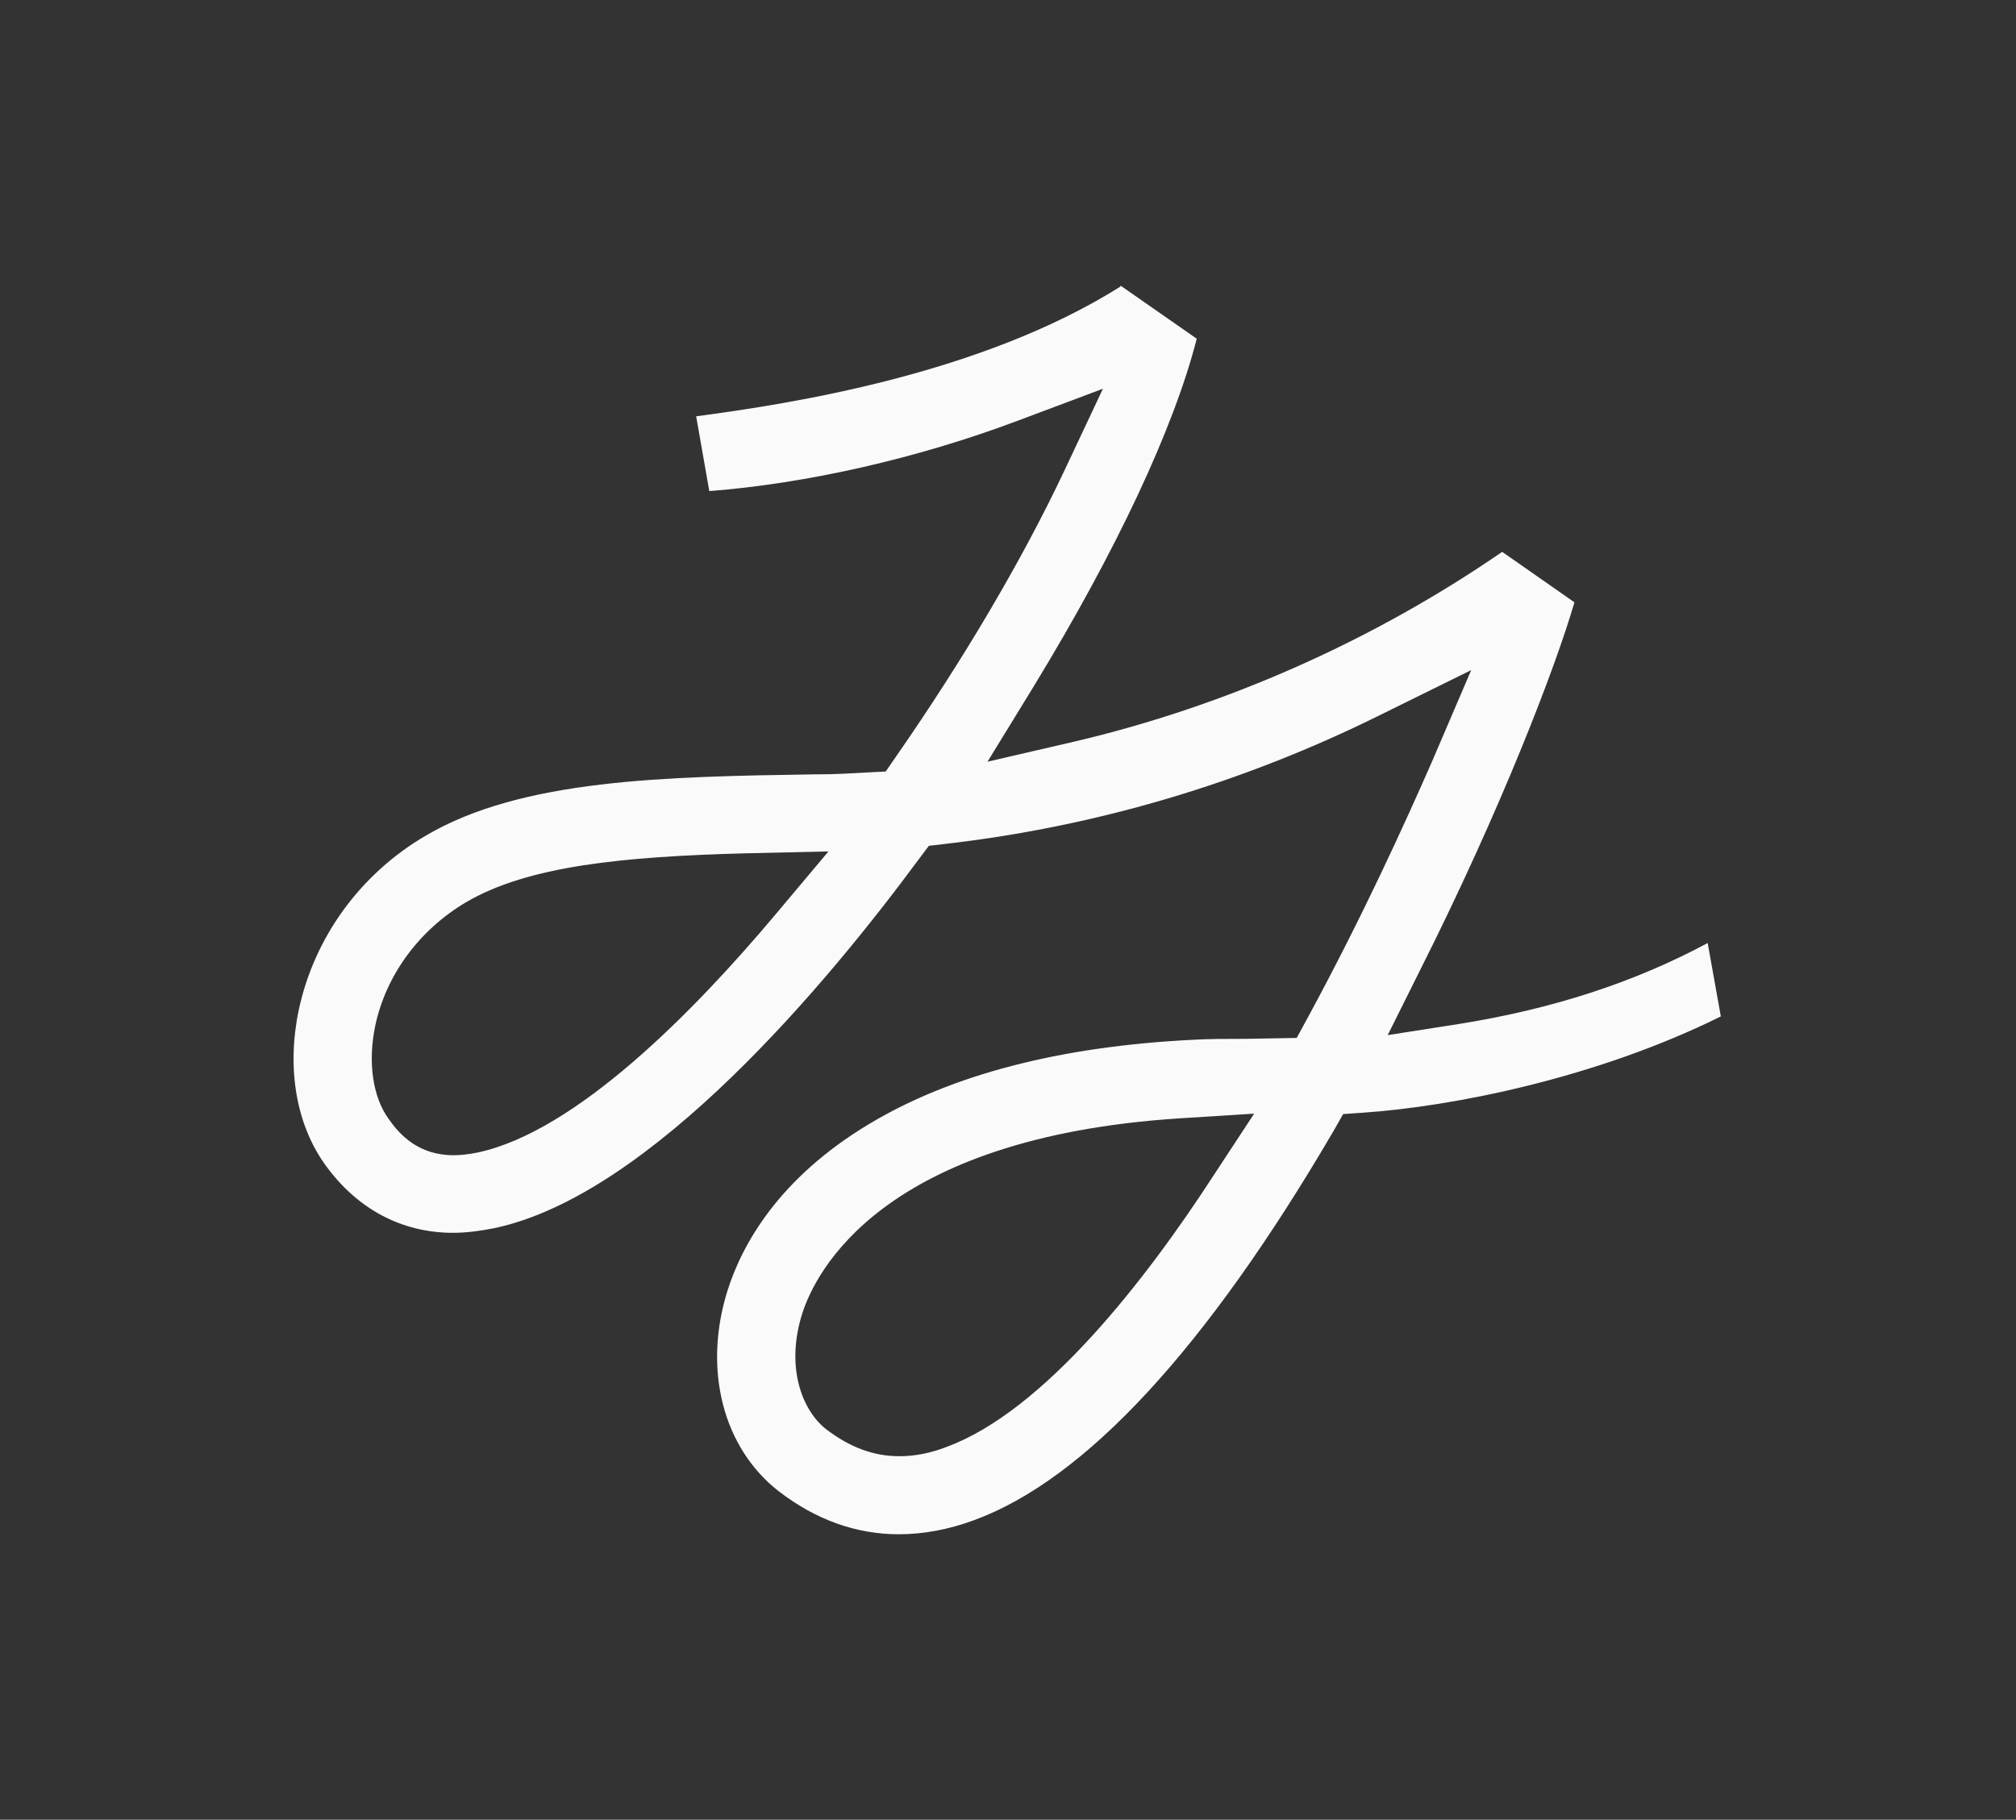 <svg xmlns="http://www.w3.org/2000/svg" fill="none" viewBox="0 0 113 102" height="102" width="113">
<rect x="0" y="0" width="113" height="102" fill="#333333" stroke="none"/>
<path fill="#FAFAFA" d="M62.794 16L67.08 18.986C65.792 24.017 62.583 30.854 57.955 38.451L55.352 42.695L60.217 41.569C68.711 39.578 76.968 35.91 84.2 30.933L88.25 33.762C87.172 37.456 84.121 45.394 79.598 54.38L77.783 58.021L81.807 57.392C87.04 56.554 91.616 55.061 95.718 52.86L96.455 56.973C89.486 60.431 81.412 62.029 76.39 62.37L75.285 62.448L74.733 63.418C67.606 75.6 60.822 82.935 54.589 85.214C53.169 85.738 51.749 86 50.381 86C47.988 86 45.727 85.188 43.649 83.59C40.52 81.153 39.389 76.752 40.783 72.325C41.598 69.757 43.649 66.037 48.725 62.998C53.353 60.222 59.454 58.65 66.87 58.283C67.738 58.23 68.711 58.23 69.841 58.23L72.682 58.178L73.339 56.973C76.39 51.341 78.756 46.127 80.229 42.774L82.464 37.561L77.363 40.076C69.657 43.9 61.426 46.337 52.959 47.306L52.064 47.411L51.512 48.145C46.41 55.061 36.496 66.981 27.713 68.841C26.924 68.998 26.135 69.103 25.399 69.103C22.506 69.103 20.008 67.766 18.22 65.278C16.589 62.998 16.063 59.855 16.747 56.606C17.615 52.546 20.192 48.983 23.873 46.835C29.265 43.665 37.259 43.534 45.753 43.403H45.885C46.805 43.403 47.725 43.35 48.619 43.298L49.645 43.245L50.224 42.407C54.01 36.958 57.271 31.43 59.638 26.427L61.821 21.79L57.008 23.597C51.354 25.719 45.175 27.108 39.757 27.527L39.021 23.335C44.359 22.628 55.01 20.977 62.82 16.052M46.437 47.725L41.808 47.83C34.892 48.014 29.58 48.537 26.109 50.581C23.505 52.127 21.638 54.642 21.033 57.497C20.613 59.514 20.876 61.479 21.796 62.736C22.401 63.601 23.453 64.754 25.425 64.754C25.846 64.754 26.293 64.701 26.793 64.597C32.289 63.418 38.889 56.711 43.465 51.262L46.437 47.725ZM70.315 62.422L66.16 62.684C49.382 63.758 45.7 71.329 44.964 73.635C44.017 76.647 44.964 79.084 46.332 80.132C47.646 81.127 48.961 81.625 50.408 81.625C51.249 81.625 52.117 81.468 53.064 81.101C58.534 79.084 64.24 71.722 68.027 65.88L70.315 62.396"></path>
</svg>
